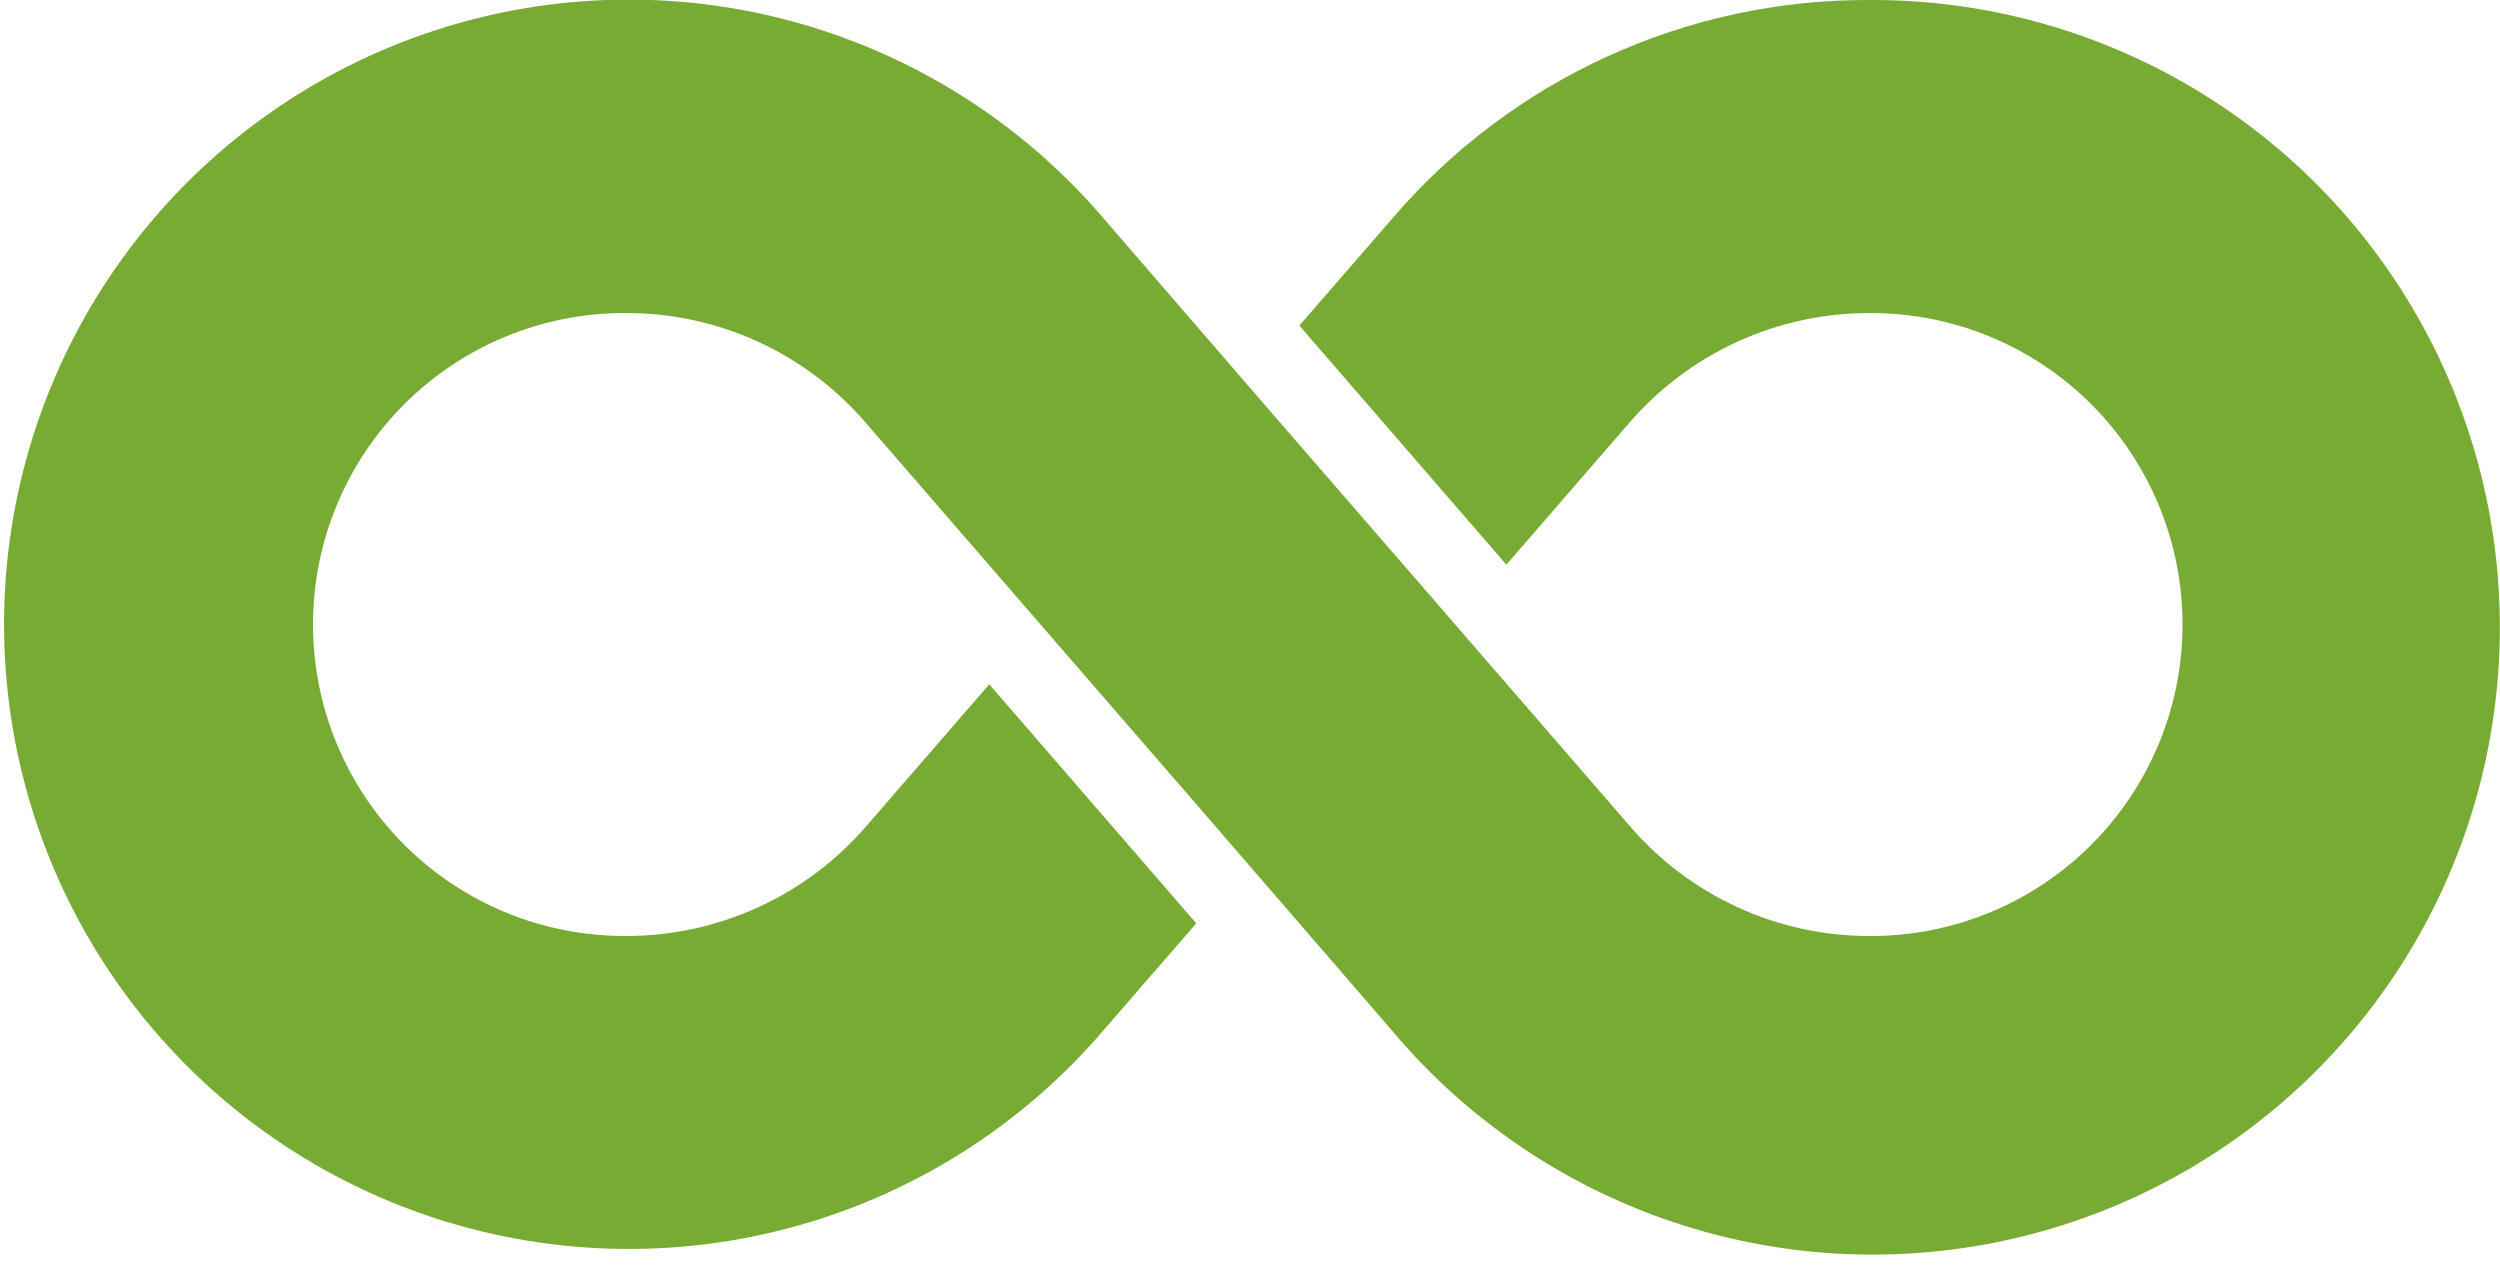 <svg width="79" height="40" viewBox="0 0 79 40" fill="none" xmlns="http://www.w3.org/2000/svg">
<g clip-path="url(#clip0_2925_16949)">
<path d="M59.127 3.14787e-06C56.253 -0.019 53.409 0.589 50.795 1.783C48.18 2.977 45.858 4.727 43.99 6.912L41.06 10.288L47.601 17.843L51.459 13.392C52.406 12.287 53.582 11.401 54.906 10.796C56.23 10.192 57.67 9.883 59.125 9.892C61.736 9.892 64.239 10.929 66.085 12.775C67.931 14.621 68.968 17.125 68.968 19.735C68.968 22.346 67.931 24.849 66.085 26.695C64.239 28.541 61.736 29.578 59.125 29.578C57.675 29.586 56.241 29.279 54.923 28.676C53.604 28.073 52.433 27.191 51.49 26.089C37.164 9.548 43.971 17.434 34.872 6.899C32.25 3.832 28.75 1.642 24.845 0.625C20.94 -0.393 16.817 -0.189 13.031 1.209C9.246 2.607 5.979 5.131 3.672 8.442C1.365 11.753 0.128 15.691 0.128 19.727C0.128 23.762 1.365 27.701 3.672 31.012C5.979 34.323 9.246 36.847 13.031 38.245C16.817 39.643 20.94 39.847 24.845 38.829C28.75 37.812 32.25 35.622 34.872 32.555L37.802 29.179L31.261 21.624L27.4 26.077C26.453 27.182 25.277 28.068 23.953 28.673C22.629 29.277 21.189 29.586 19.734 29.577C17.124 29.577 14.62 28.54 12.774 26.694C10.928 24.848 9.891 22.345 9.891 19.734C9.891 17.123 10.928 14.62 12.774 12.774C14.62 10.928 17.124 9.891 19.734 9.891C21.185 9.882 22.62 10.189 23.94 10.791C25.259 11.394 26.432 12.277 27.375 13.379C41.701 29.92 34.89 22.034 43.99 32.568C46.134 35.122 48.888 37.094 51.997 38.301C55.105 39.509 58.468 39.912 61.775 39.474C65.081 39.037 68.223 37.772 70.91 35.797C73.598 33.823 75.743 31.202 77.149 28.178C78.555 25.154 79.174 21.824 78.951 18.497C78.728 15.169 77.669 11.952 75.872 9.142C74.076 6.333 71.599 4.022 68.672 2.424C65.745 0.826 62.462 -0.008 59.127 3.14787e-06Z" fill="#78AB33"/>
</g>
<defs>
<clipPath id="clip0_2925_16949">
<rect width="79" height="39.647" fill="white"/>
</clipPath>
</defs>
</svg>
